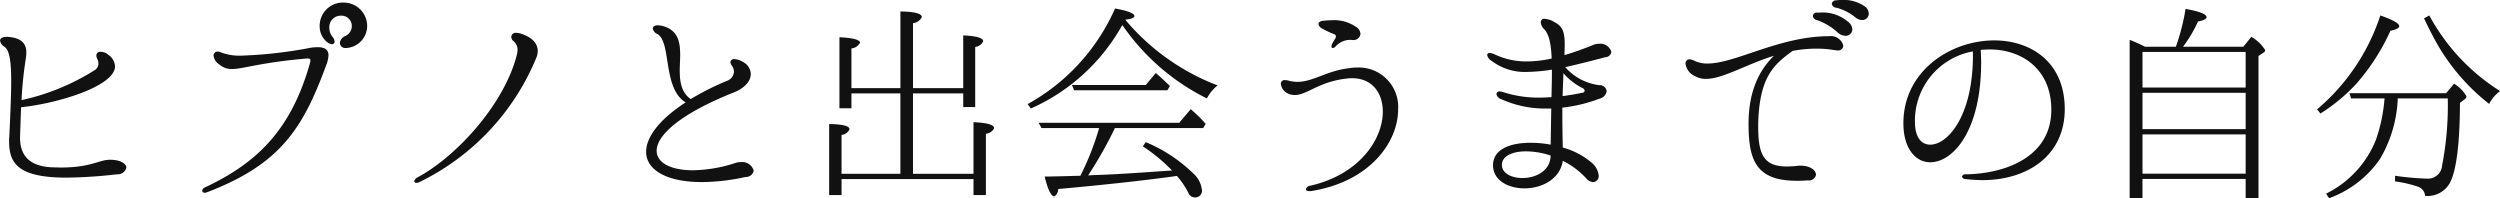 <svg xmlns="http://www.w3.org/2000/svg" width="309.375" height="24.53" viewBox="0 0 309.375 24.53">
  <defs>
    <style>
      .cls-1 {
        fill: #111;
        fill-rule: evenodd;
      }
    </style>
  </defs>
  <path id="ヒプノと出会うまでの自分" class="cls-1" d="M611.637,1293.96c-1.456,0-2.288.96-6.136,0.96-0.286,0-.624-0.02-0.962-0.02-2.236-.08-4.134-0.91-4.056-3.85,0.052-1.33.078-2.52,0.13-3.59,4.368-.44,11.622-2.57,11.622-5.07a1.82,1.82,0,0,0-.806-1.4,1.476,1.476,0,0,0-.962-0.39,0.471,0.471,0,0,0-.546.47,1.154,1.154,0,0,0,.13.44,1.269,1.269,0,0,1,.13.57,0.96,0.96,0,0,1-.494.81,28.2,28.2,0,0,1-9.022,3.69,47.715,47.715,0,0,1,.494-4.92,6.022,6.022,0,0,0,.1-0.96c0-.96-0.416-1.82-2.315-1.95-0.624-.02-0.936.18-0.936,0.47a1.054,1.054,0,0,0,.546.75c0.624,0.45.832,1.82,0.832,4.24,0,1.72-.1,4.01-0.234,6.87a4.481,4.481,0,0,0-.026.59c0,2.68,1.041,4.5,7.1,4.5a57.816,57.816,0,0,0,6.24-.41,1.105,1.105,0,0,0,1.17-.81C613.639,1294.46,612.937,1293.96,611.637,1293.96Zm29.172-13.83a1.2,1.2,0,0,0,.312-0.03,2.735,2.735,0,0,0,2.314-2.67,2.9,2.9,0,0,0-2.886-2.92,2.875,2.875,0,0,0-2.99,2.92,2.487,2.487,0,0,0,.962,2,1.076,1.076,0,0,0,.546.23,0.315,0.315,0,0,0,.338-0.34,0.935,0.935,0,0,0-.26-0.57,1.776,1.776,0,0,1-.39-1.12,1.411,1.411,0,0,1,1.456-1.5,1.275,1.275,0,0,1,1.326,1.3,1.361,1.361,0,0,1-.806,1.22,1.038,1.038,0,0,0-.676.86A0.673,0.673,0,0,0,640.809,1280.13Zm-17.473,17.91a0.793,0.793,0,0,0,.312-0.07c9.179-3.51,11.909-8.01,14.821-15.99a3.741,3.741,0,0,0,.182-0.94c0-.65-0.39-1.01-1.326-1.01a5.98,5.98,0,0,0-.884.07,54.249,54.249,0,0,1-8.45.97,6.377,6.377,0,0,1-2.627-.39,1.205,1.205,0,0,0-.416-0.11,0.492,0.492,0,0,0-.52.52,1.531,1.531,0,0,0,.7,1.07,2.33,2.33,0,0,0,1.587.57c1.352,0,3.51-.81,9.256-1.3,0.312-.03.442,0.05,0.442,0.23a0.854,0.854,0,0,1-.026.24c-2.34,8.4-6.63,12.48-13,15.47a0.536,0.536,0,0,0-.364.41A0.276,0.276,0,0,0,623.336,1298.04Zm26.182-1.22a0.835,0.835,0,0,0,.39-0.1,29.661,29.661,0,0,0,14.457-15.37,2.248,2.248,0,0,0,.182-0.83c0-.83-0.52-1.66-2.08-2.16a1.682,1.682,0,0,0-.546-0.1,0.534,0.534,0,0,0-.65.49,0.7,0.7,0,0,0,.26.52,1.369,1.369,0,0,1,.52,1.07,3.5,3.5,0,0,1-.1.67c-1.586,6.17-7.54,12.59-12.247,15.11a0.751,0.751,0,0,0-.442.49A0.235,0.235,0,0,0,649.518,1296.82Zm40.171-2.57a2.173,2.173,0,0,0-.6.08,17.576,17.576,0,0,1-5.356.93c-2.73,0-4.472-.93-4.472-2.42,0-1.82,2.7-4.49,9.568-7.22,1.43-.58,2.08-1.46,2.08-2.27a1.726,1.726,0,0,0-.988-1.5,2.044,2.044,0,0,0-1.014-.34,0.426,0.426,0,0,0-.52.39,0.892,0.892,0,0,0,.182.41,1.416,1.416,0,0,1,.26.73,1.276,1.276,0,0,1-.858,1.15,34.28,34.28,0,0,0-4.5,2.26c-1.17-.83-1.352-2.16-1.352-3.56,0-.63.052-1.28,0.052-1.88,0-1.48-.208-2.8-1.664-3.43a3,3,0,0,0-1.092-.26c-0.417,0-.625.16-0.625,0.39a0.858,0.858,0,0,0,.547.68c1.794,1.01.624,6.73,3.51,8.47-3.328,2.16-4.889,4.35-4.889,6.11,0,2.21,2.471,3.75,6.891,3.75a25.1,25.1,0,0,0,5.408-.63,0.961,0.961,0,0,0,1.014-.78A1.476,1.476,0,0,0,689.689,1294.25Zm13.675-9.15v-4.92a1.33,1.33,0,0,0,1.066-.7c0-.36-0.858-0.6-2.548-0.68v8.79h1.482v-1.84h6.059v9.95h-7.281v-4.81a1.226,1.226,0,0,0,.988-0.7c0-.41-0.832-0.62-2.522-0.65v8.79h1.534v-1.98h16.329v1.98h1.534v-7.59a1.251,1.251,0,0,0,1.014-.68c0-.44-0.858-0.67-2.548-0.75v6.39h-7.488v-9.95H717.2v1.69h1.482V1280a1.247,1.247,0,0,0,.988-0.7c0-.42-0.832-0.65-2.47-0.73v6.53h-6.214v-8.04a1.417,1.417,0,0,0,1.092-.75c0-.44-0.884-0.68-2.652-0.7v9.49h-6.059Zm33.9-8.48c0.754-.08,1.118-0.23,1.118-0.44,0-.34-0.806-0.65-2.392-0.94a25.079,25.079,0,0,1-10.817,11.83l0.39,0.55a24.108,24.108,0,0,0,11.155-10.04c0.052-.08.1-0.18,0.182-0.28a27.5,27.5,0,0,0,10.452,9.07,4.986,4.986,0,0,1,1.326-1.61,27.883,27.883,0,0,1-11.258-7.93Zm2.522,8.09h-9.127l0.26,0.65h11.545l0.312-.52c-0.494-.5-1.066-1.02-1.742-1.62Zm-8.087,11.23c-1.014.02-2.47,0.08-4.42,0.1,0.39,1.64.806,2.45,1.2,2.45a1.032,1.032,0,0,0,.468-0.91c4.993-.45,9.7-0.94,14.145-1.54l0.546-.08a9.8,9.8,0,0,1,1.43,2.11,0.86,0.86,0,0,0,.78.55,0.832,0.832,0,0,0,.884-0.99,3.257,3.257,0,0,0-1.066-1.98,18.817,18.817,0,0,0-5.876-3.87l-0.364.52a20.956,20.956,0,0,1,3.614,2.99l-0.806.05c-3.276.23-5.98,0.42-8.138,0.49l-1.456.06a1.034,1.034,0,0,0,.208-0.29,50.552,50.552,0,0,0,3.12-5.56h10.92l0.312-.52a14.861,14.861,0,0,0-1.586-1.59l-0.26-.23-1.43,1.69H726.53l0.364,0.65h7.125a0.134,0.134,0,0,0-.026.1,0.1,0.1,0,0,0-.026.08A34.34,34.34,0,0,1,731.7,1295.94Zm31.227-15.81a0.442,0.442,0,0,0,.338-0.18,2.446,2.446,0,0,1,2.106-.81,0.864,0.864,0,0,0,.988-0.75,1.049,1.049,0,0,0-.39-0.76,4.8,4.8,0,0,0-3.25-.93,8.73,8.73,0,0,0-.884.05c-0.468.03-.676,0.21-0.676,0.42a0.819,0.819,0,0,0,.494.57,10.14,10.14,0,0,0,1.43.67,0.3,0.3,0,0,1,.234.29,0.484,0.484,0,0,1-.052.21c-0.1.15-.286,0.47-0.39,0.67a0.715,0.715,0,0,0-.1.37A0.156,0.156,0,0,0,762.931,1280.13Zm-2.7,17.71c7.384-1.17,10.79-6.14,10.79-10.09a4.875,4.875,0,0,0-5.122-5.2,4.932,4.932,0,0,0-.936.08c-2.782.31-4.446,1.69-6.423,1.69a4.476,4.476,0,0,1-1.118-.16,1.193,1.193,0,0,0-.39-0.05,0.441,0.441,0,0,0-.52.47,1.465,1.465,0,0,0,.858,1.17,1.97,1.97,0,0,0,.884.2c1.509,0,2.965-1.69,6.527-2.05a3.663,3.663,0,0,1,.546-0.03c2.47,0,3.8,1.8,3.8,4.14,0,3.33-2.782,7.72-8.918,9.15a0.644,0.644,0,0,0-.6.44c0,0.13.13,0.24,0.416,0.24h0.208Zm37.18-17.22a1.409,1.409,0,0,0-1.534-1.01,1.894,1.894,0,0,0-.806.18c-1.274.52-2.418,0.91-3.458,1.22,0-.46.026-0.91,0.026-1.27,0-1.61-.26-2.31-1.3-2.83a2.556,2.556,0,0,0-1.17-.39,0.407,0.407,0,0,0-.494.41,1.264,1.264,0,0,0,.364.81c0.65,0.62.91,1.84,0.988,3.69a14.147,14.147,0,0,1-3.094.36,9,9,0,0,1-3.979-.88,1.691,1.691,0,0,0-.572-0.16,0.277,0.277,0,0,0-.338.26,1.121,1.121,0,0,0,.572.73,6.781,6.781,0,0,0,4.369,1.35,21.487,21.487,0,0,0,3.068-.28v0.36c0,0.91-.026,1.93-0.052,3.04-0.494.03-.988,0.06-1.456,0.06a14.17,14.17,0,0,1-4.525-.68,1.361,1.361,0,0,0-.39-0.08,0.363,0.363,0,0,0-.442.31,0.809,0.809,0,0,0,.572.63,13.107,13.107,0,0,0,5.669,1.17h0.546l-0.078,4.47a13.372,13.372,0,0,0-2.5-.23c-2.523,0-4.629.8-4.629,2.78,0,1.87,1.872,2.86,3.9,2.86,2.106,0,4.394-1.12,4.732-3.41a9.853,9.853,0,0,1,2.938,2.21,1.107,1.107,0,0,0,.806.42,0.719,0.719,0,0,0,.7-0.78,2.387,2.387,0,0,0-.962-1.69,9.144,9.144,0,0,0-3.484-1.8c-0.026-1.35-.052-2.57-0.052-3.69v-1.25a18.871,18.871,0,0,0,4.6-1.11,1.122,1.122,0,0,0,.884-0.94,0.854,0.854,0,0,0-.91-0.73,6.677,6.677,0,0,1-4.212-2.23c1.4-.32,3.016-0.71,4.94-1.23A0.777,0.777,0,0,0,797.407,1280.62Zm-3.614,4.45a0.456,0.456,0,0,1,.312.34,0.3,0.3,0,0,1-.312.26c-0.832.18-1.638,0.31-2.418,0.41,0.026-1.06.078-2.02,0.1-2.83A7.676,7.676,0,0,0,793.793,1285.07Zm-7.384,11.15c-1.352,0-2.549-.57-2.549-1.63s1.249-1.67,2.991-1.67a9.7,9.7,0,0,1,3.042.52C789.867,1295.34,788.047,1296.22,786.409,1296.22Zm42.328-21.26a4.56,4.56,0,0,0-2.7-.78,7.265,7.265,0,0,0-.806.05,0.522,0.522,0,0,0-.546.41,0.585,0.585,0,0,0,.546.5,6.113,6.113,0,0,1,2.34,1.17,1.337,1.337,0,0,0,.858.36,0.8,0.8,0,0,0,.832-0.8A1.116,1.116,0,0,0,828.737,1274.96Zm-2.08,1.89a4.825,4.825,0,0,0-3.328-1.11c-0.13,0-.286.02-0.416,0.02a0.467,0.467,0,0,0-.572.39,0.58,0.58,0,0,0,.494.52,7.35,7.35,0,0,1,2.548,1.51,1.517,1.517,0,0,0,.988.44,0.819,0.819,0,0,0,.858-0.8A1.3,1.3,0,0,0,826.657,1276.85Zm-2.314,1.82c-6.136,0-11.57,3.38-15.029,3.38a3.632,3.632,0,0,1-1.612-.33,1.6,1.6,0,0,0-.6-0.19,0.5,0.5,0,0,0-.52.55,1.99,1.99,0,0,0,1.17,1.53,2.65,2.65,0,0,0,1.378.34c2.08,0,4.889-1.77,8.4-2.86-1.56,1.51-3.146,4.03-3.146,8.4,0,4.47.884,7.07,5.954,7.07a13.429,13.429,0,0,0,1.378-.05,0.877,0.877,0,0,0,1.014-.7c0-.52-0.676-1.12-1.924-1.12a2.322,2.322,0,0,0-.442.03,11.076,11.076,0,0,1-1.248.07c-2.73,0-3.536-1.35-3.536-4.81v-0.46c0.13-5.75,1.9-7.34,4.264-9.03a15.662,15.662,0,0,1,2.964-.28,13.092,13.092,0,0,1,2.21.18,1.1,1.1,0,0,0,.312.03,0.637,0.637,0,0,0,.78-0.58A1.592,1.592,0,0,0,824.343,1278.67Zm20.436,0.52c-5.356,0-11.233,3.75-11.233,10.25,0,3.14,1.508,4.83,3.328,4.83,2.783,0,6.293-3.84,6.293-12.35,0-.52-0.026-1.01-0.052-1.56,0.39-.02.754-0.05,1.118-0.05,3.926,0,7.618,2.39,7.618,7.46,0,5.88-5.746,7.93-10.608,7.99a0.4,0.4,0,0,0-.442.28,0.417,0.417,0,0,0,.442.31,18.521,18.521,0,0,0,2.08.13c5.668,0,10.192-3.12,10.192-8.78C853.515,1281.85,849.3,1279.19,844.779,1279.19Zm-2.626,1.8c0,7.62-3.146,11.1-5.279,11.1-1.144,0-1.9-.94-1.9-2.83a8.723,8.723,0,0,1,7.177-8.71v0.44Zm21.293-1.02a20.583,20.583,0,0,0-1.9-.85v19.57h1.586v-2.36H875.9v2.36h1.586v-17.57l0.65-.44a0.343,0.343,0,0,0,.182-0.29,4.8,4.8,0,0,0-1.716-1.64l-0.988,1.22h-7.462a15.878,15.878,0,0,0,1.846-3.12c0.7-.13,1.066-0.31,1.066-0.54,0-.37-0.858-0.7-2.6-1.02a26.3,26.3,0,0,1-1.2,4.68h-3.823Zm-0.312.65H875.9v4.4H863.134v-4.4Zm12.767,9.55H863.134v-4.5H875.9v4.5Zm0,5.51H863.134v-4.86H875.9v4.86Zm9.255-7.44a21.9,21.9,0,0,0,4.446-3.69,26.4,26.4,0,0,0,4.213-6.55c0.728-.16,1.092-0.34,1.092-0.57,0-.34-0.78-0.78-2.34-1.33a25.592,25.592,0,0,1-7.827,11.62Zm12.819-11.78c0.65,1.38,1.274,2.58,1.872,3.59a25.631,25.631,0,0,0,6.188,7,4.5,4.5,0,0,1,1.352-1.59,25.226,25.226,0,0,1-8.762-9.36Zm-4.888,9.91a19.993,19.993,0,0,1-1.066,5.12,12.632,12.632,0,0,1-6.163,6.66l0.364,0.57a13.063,13.063,0,0,0,6.293-4.84,15.909,15.909,0,0,0,2.21-7.51h6.188a38.918,38.918,0,0,1-.7,8.29,1.756,1.756,0,0,1-1.742,1.64,34.146,34.146,0,0,1-4.082-.36v0.7a14.3,14.3,0,0,1,2.73.62,1.29,1.29,0,0,1,.988,1.17,3.169,3.169,0,0,0,3.042-1.56c0.832-1.53,1.248-4.83,1.274-9.95l0.546-.42a0.5,0.5,0,0,0,.26-0.39,4.374,4.374,0,0,0-1.534-1.56l-0.988,1.17H888.744l0.208,0.65h4.135Z" transform="translate(-598 -1274.19)"/>
</svg>
